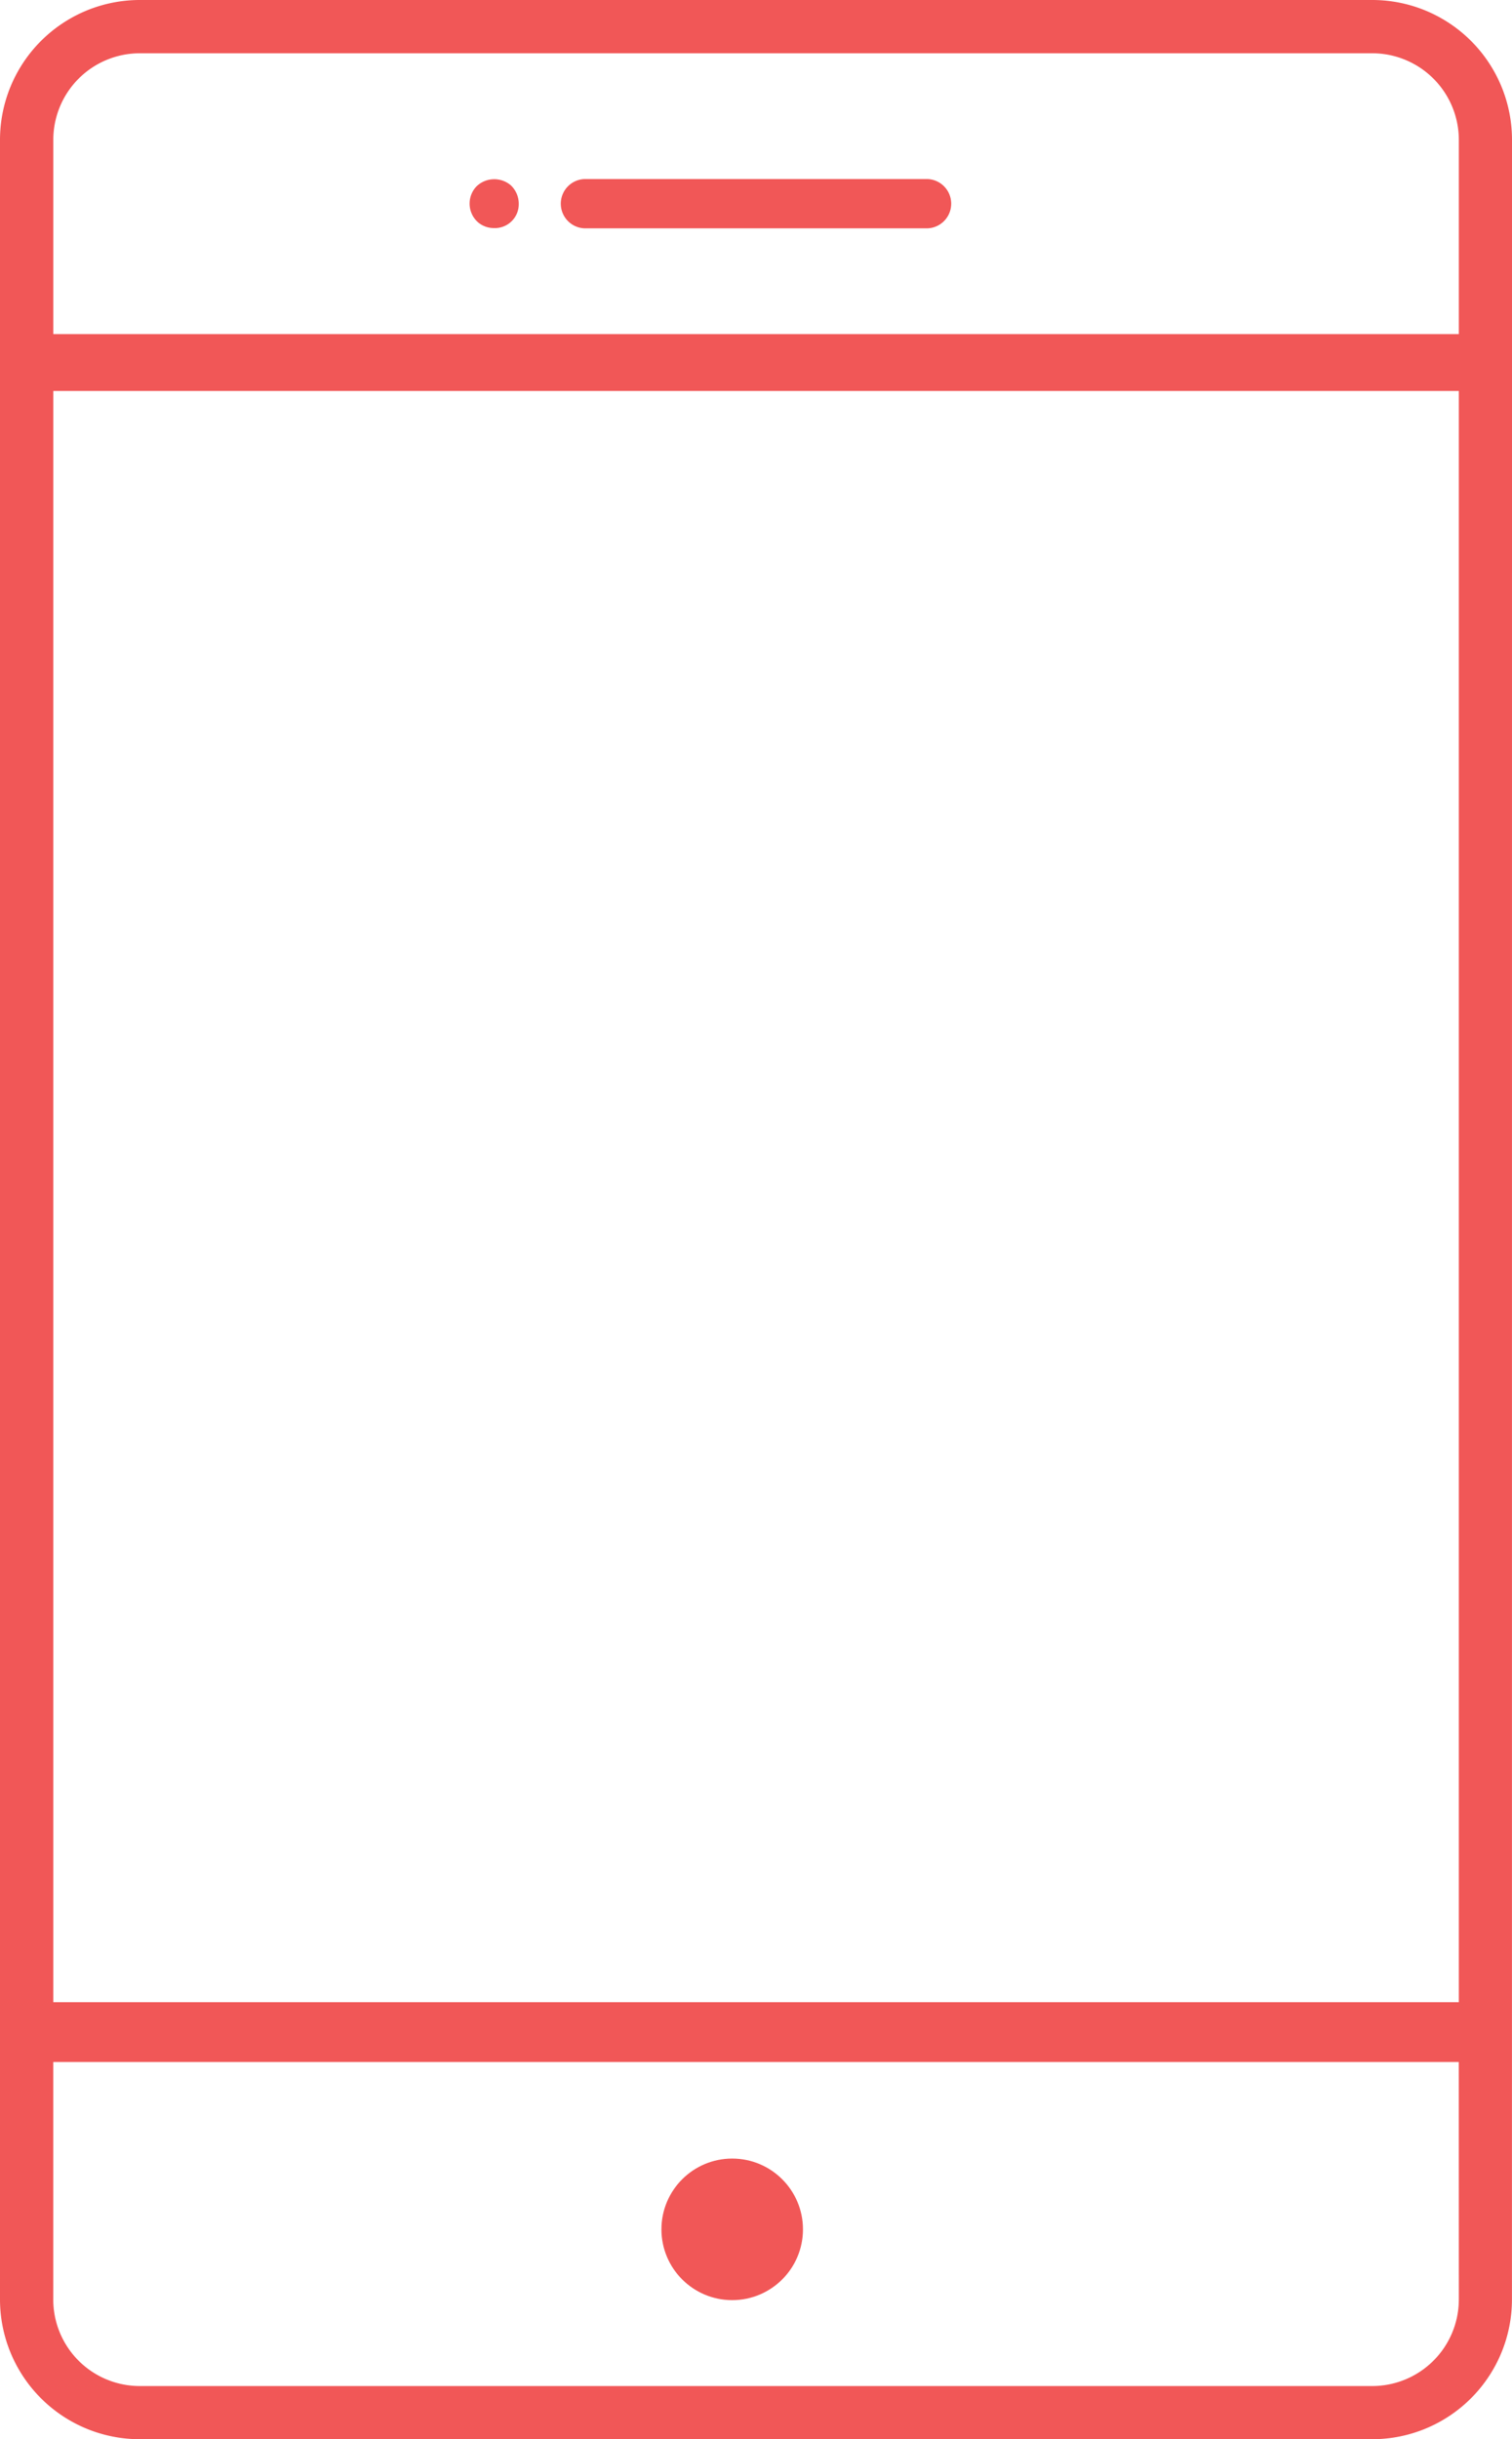 <svg xmlns="http://www.w3.org/2000/svg" width="33.414" height="53.896" viewBox="0 0 33.414 53.896">
  <g id="mobile-app-red-icon" transform="translate(-629.548 -195.068)" opacity="0.8">
    <path id="Path_381" data-name="Path 381" d="M662.712,198.155a2.839,2.839,0,0,0-2.837-2.837H632.635a2.841,2.841,0,0,0-2.837,2.837v47.723a2.84,2.84,0,0,0,2.837,2.835h27.239a2.839,2.839,0,0,0,2.837-2.835Zm-.675,47.723a2.164,2.164,0,0,1-2.162,2.16H632.635a2.162,2.162,0,0,1-2.16-2.16v-5.5h31.561Zm0-6.321H630.476V202.7h31.561Zm0-36.1H630.476v-5.3a2.163,2.163,0,0,1,2.16-2.162h27.239a2.165,2.165,0,0,1,2.162,2.162Z" transform="translate(0 0)" fill="#ed2d2d" stroke="#ed2d2d" stroke-miterlimit="10" stroke-width="0.5"/>
    <g id="Group_189" data-name="Group 189" transform="translate(640.174 199.274)">
      <path id="Path_382" data-name="Path 382" d="M642.85,196.976h-7.572a.295.295,0,0,0,0,.589h7.572a.295.295,0,0,0,0-.589Z" transform="translate(-632.983 -196.976)" fill="#ed2d2d" stroke="#ed2d2d" stroke-miterlimit="10" stroke-width="0.5"/>
      <path id="Path_383" data-name="Path 383" d="M634.227,197.061l0,0a.3.3,0,0,0-.079.205.3.3,0,0,0,.086.21.285.285,0,0,0,.2.079.278.278,0,0,0,.3-.289.31.31,0,0,0-.093-.22A.315.315,0,0,0,634.227,197.061Z" transform="translate(-634.146 -196.972)" fill="#ed2d2d" stroke="#ed2d2d" stroke-miterlimit="10" stroke-width="0.5"/>
    </g>
    <circle id="Ellipse_87" data-name="Ellipse 87" cx="1.314" cy="1.314" r="1.314" transform="translate(644.415 243.012)" fill="#ed2d2d" stroke="#ed2d2d" stroke-miterlimit="10" stroke-width="0.5"/>
  </g>
</svg>

